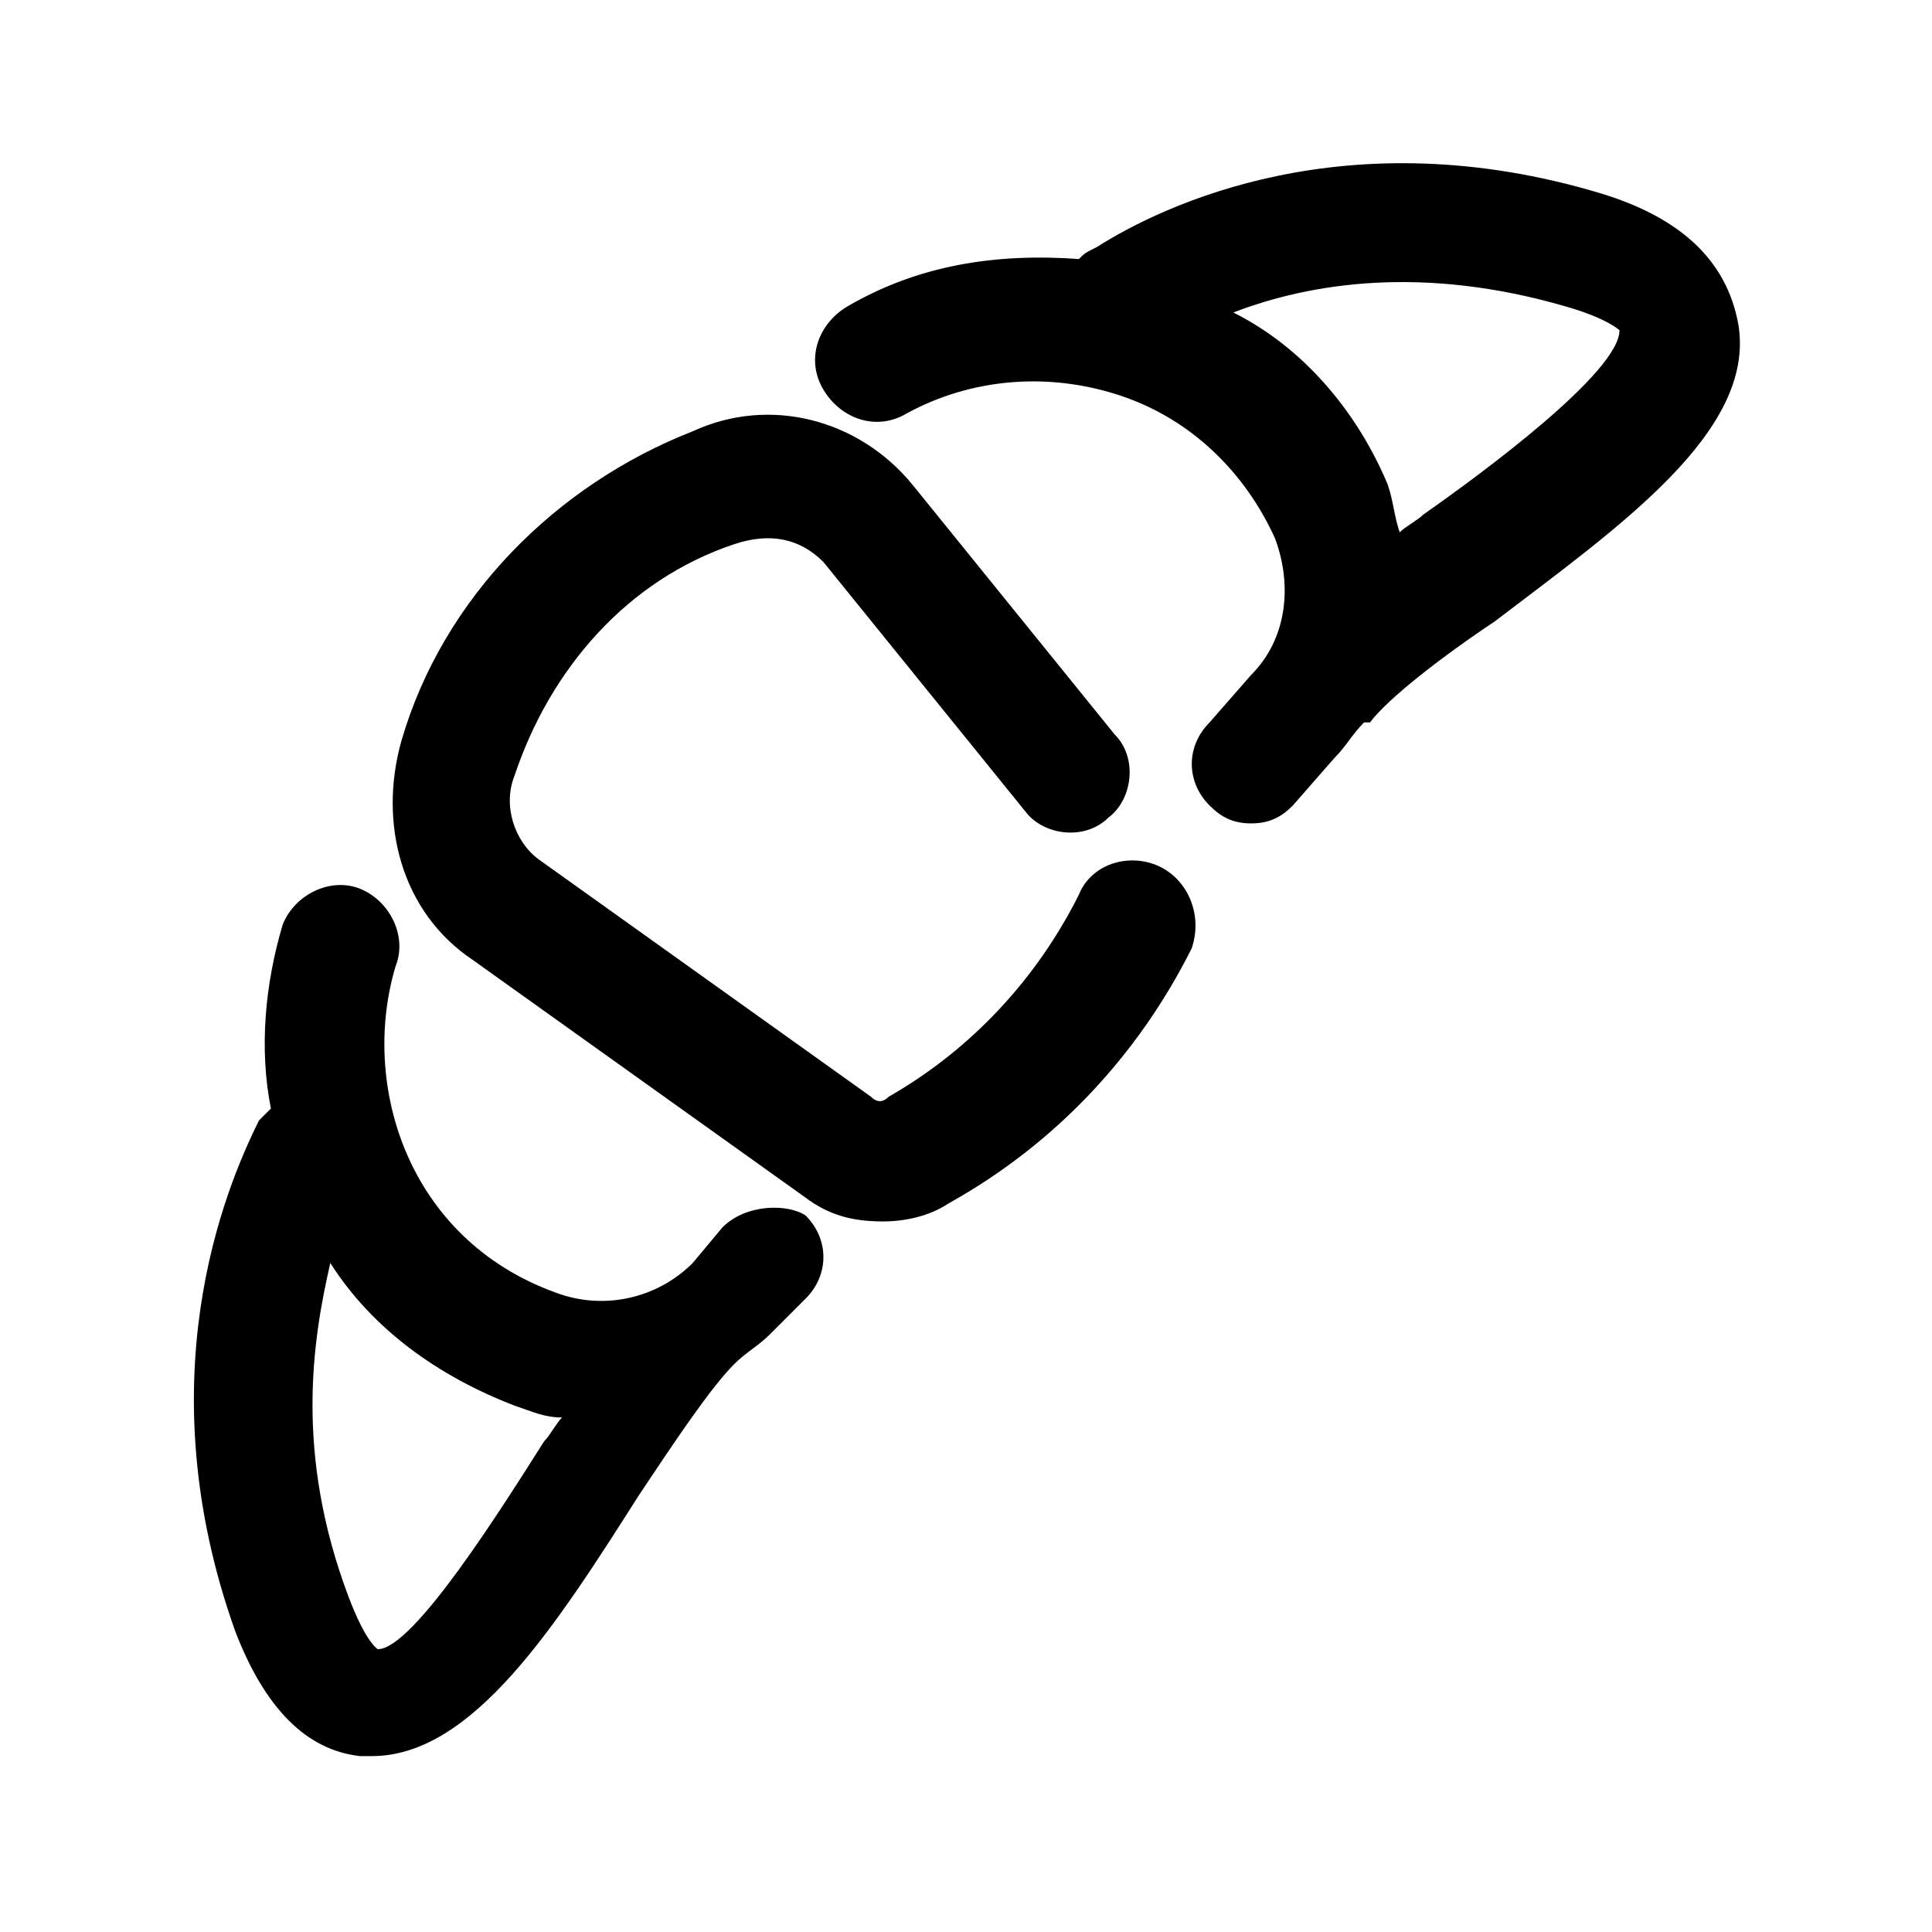 <?xml version="1.0" encoding="UTF-8"?>
<!-- Uploaded to: ICON Repo, www.svgrepo.com, Generator: ICON Repo Mixer Tools -->
<svg fill="#000000" width="800px" height="800px" version="1.1" viewBox="144 144 512 512" xmlns="http://www.w3.org/2000/svg">
 <g>
  <path d="m335.45 469.27-7.875 9.445c-9.445 9.445-23.617 12.594-36.211 7.871-39.359-14.168-51.957-55.105-42.508-86.594 3.148-7.871-1.574-17.32-9.445-20.469-7.871-3.148-17.32 1.574-20.469 9.445-4.723 15.742-6.297 33.062-3.148 48.805-1.574 1.574-3.148 3.148-3.148 3.148-9.445 18.895-29.914 69.273-6.297 135.4 7.871 20.469 18.895 31.488 33.062 33.062h3.148c26.766 0 48.805-34.637 70.848-69.273 9.445-14.168 18.895-28.34 25.191-34.637 3.148-3.148 6.297-4.723 9.445-7.871l9.445-9.445c6.297-6.297 6.297-15.742 0-22.043-4.723-3.141-15.742-3.141-22.039 3.156zm-91.316 111.78s-3.148-1.574-7.871-14.168c-14.168-37.785-9.445-67.699-4.723-88.168 11.02 17.32 28.34 29.914 48.805 37.785 4.723 1.574 7.871 3.148 12.594 3.148-1.574 1.574-3.148 4.723-4.723 6.297-11.02 17.32-34.637 55.105-44.082 55.105z"/>
  <path d="m568.46 195.32c-67.699-20.469-116.51 3.148-133.82 14.168-3.148 1.578-3.148 1.578-4.723 3.152-22.043-1.574-42.512 1.574-61.402 12.594-7.871 4.723-11.02 14.168-6.297 22.043 4.723 7.871 14.168 11.02 22.043 6.297 17.32-9.445 37.785-11.02 56.68-4.723s33.062 20.469 40.934 37.785c4.723 12.594 3.148 26.766-6.297 36.211l-11.02 12.594c-6.297 6.297-6.297 15.742 0 22.043 3.148 3.148 6.297 4.723 11.02 4.723 4.723 0 7.871-1.574 11.02-4.723l11.02-12.594c3.148-3.148 4.723-6.297 7.871-9.445h1.574c4.723-6.297 18.895-17.32 33.062-26.766 33.062-25.191 69.273-50.383 64.551-78.719-3.148-17.32-15.746-28.34-36.211-34.641zm-47.234 85.02c-1.574 1.574-4.723 3.148-6.297 4.723-1.574-4.723-1.574-7.871-3.148-12.594-7.871-18.895-22.043-36.211-40.934-45.656 20.469-7.871 50.383-12.594 88.168-1.574 11.02 3.148 14.168 6.297 14.168 6.297 0 11.02-36.211 37.785-51.957 48.805z"/>
  <path d="m450.38 373.23c-7.871-3.148-17.32 0-20.469 7.871-11.02 22.043-28.34 40.934-50.383 53.531-1.574 1.574-3.148 1.574-4.723 0l-88.168-62.977c-6.297-4.723-9.445-14.168-6.297-22.043 9.445-28.34 29.914-51.957 58.254-61.402 9.445-3.148 17.32-1.574 23.617 4.723l53.531 66.125c4.723 6.297 15.742 7.871 22.043 1.574 6.297-4.723 7.871-15.742 1.574-22.043l-53.531-66.125c-14.168-17.32-37.785-23.617-58.254-14.168-36.211 14.168-66.125 44.082-77.145 81.867-6.297 22.043 0 45.656 18.895 58.254l88.168 62.977c6.297 4.723 12.594 6.297 20.469 6.297 6.297 0 12.594-1.574 17.32-4.723 28.34-15.742 50.383-39.359 64.551-67.699 3.144-9.445-1.582-18.891-9.453-22.039z"/>
 </g>
</svg>